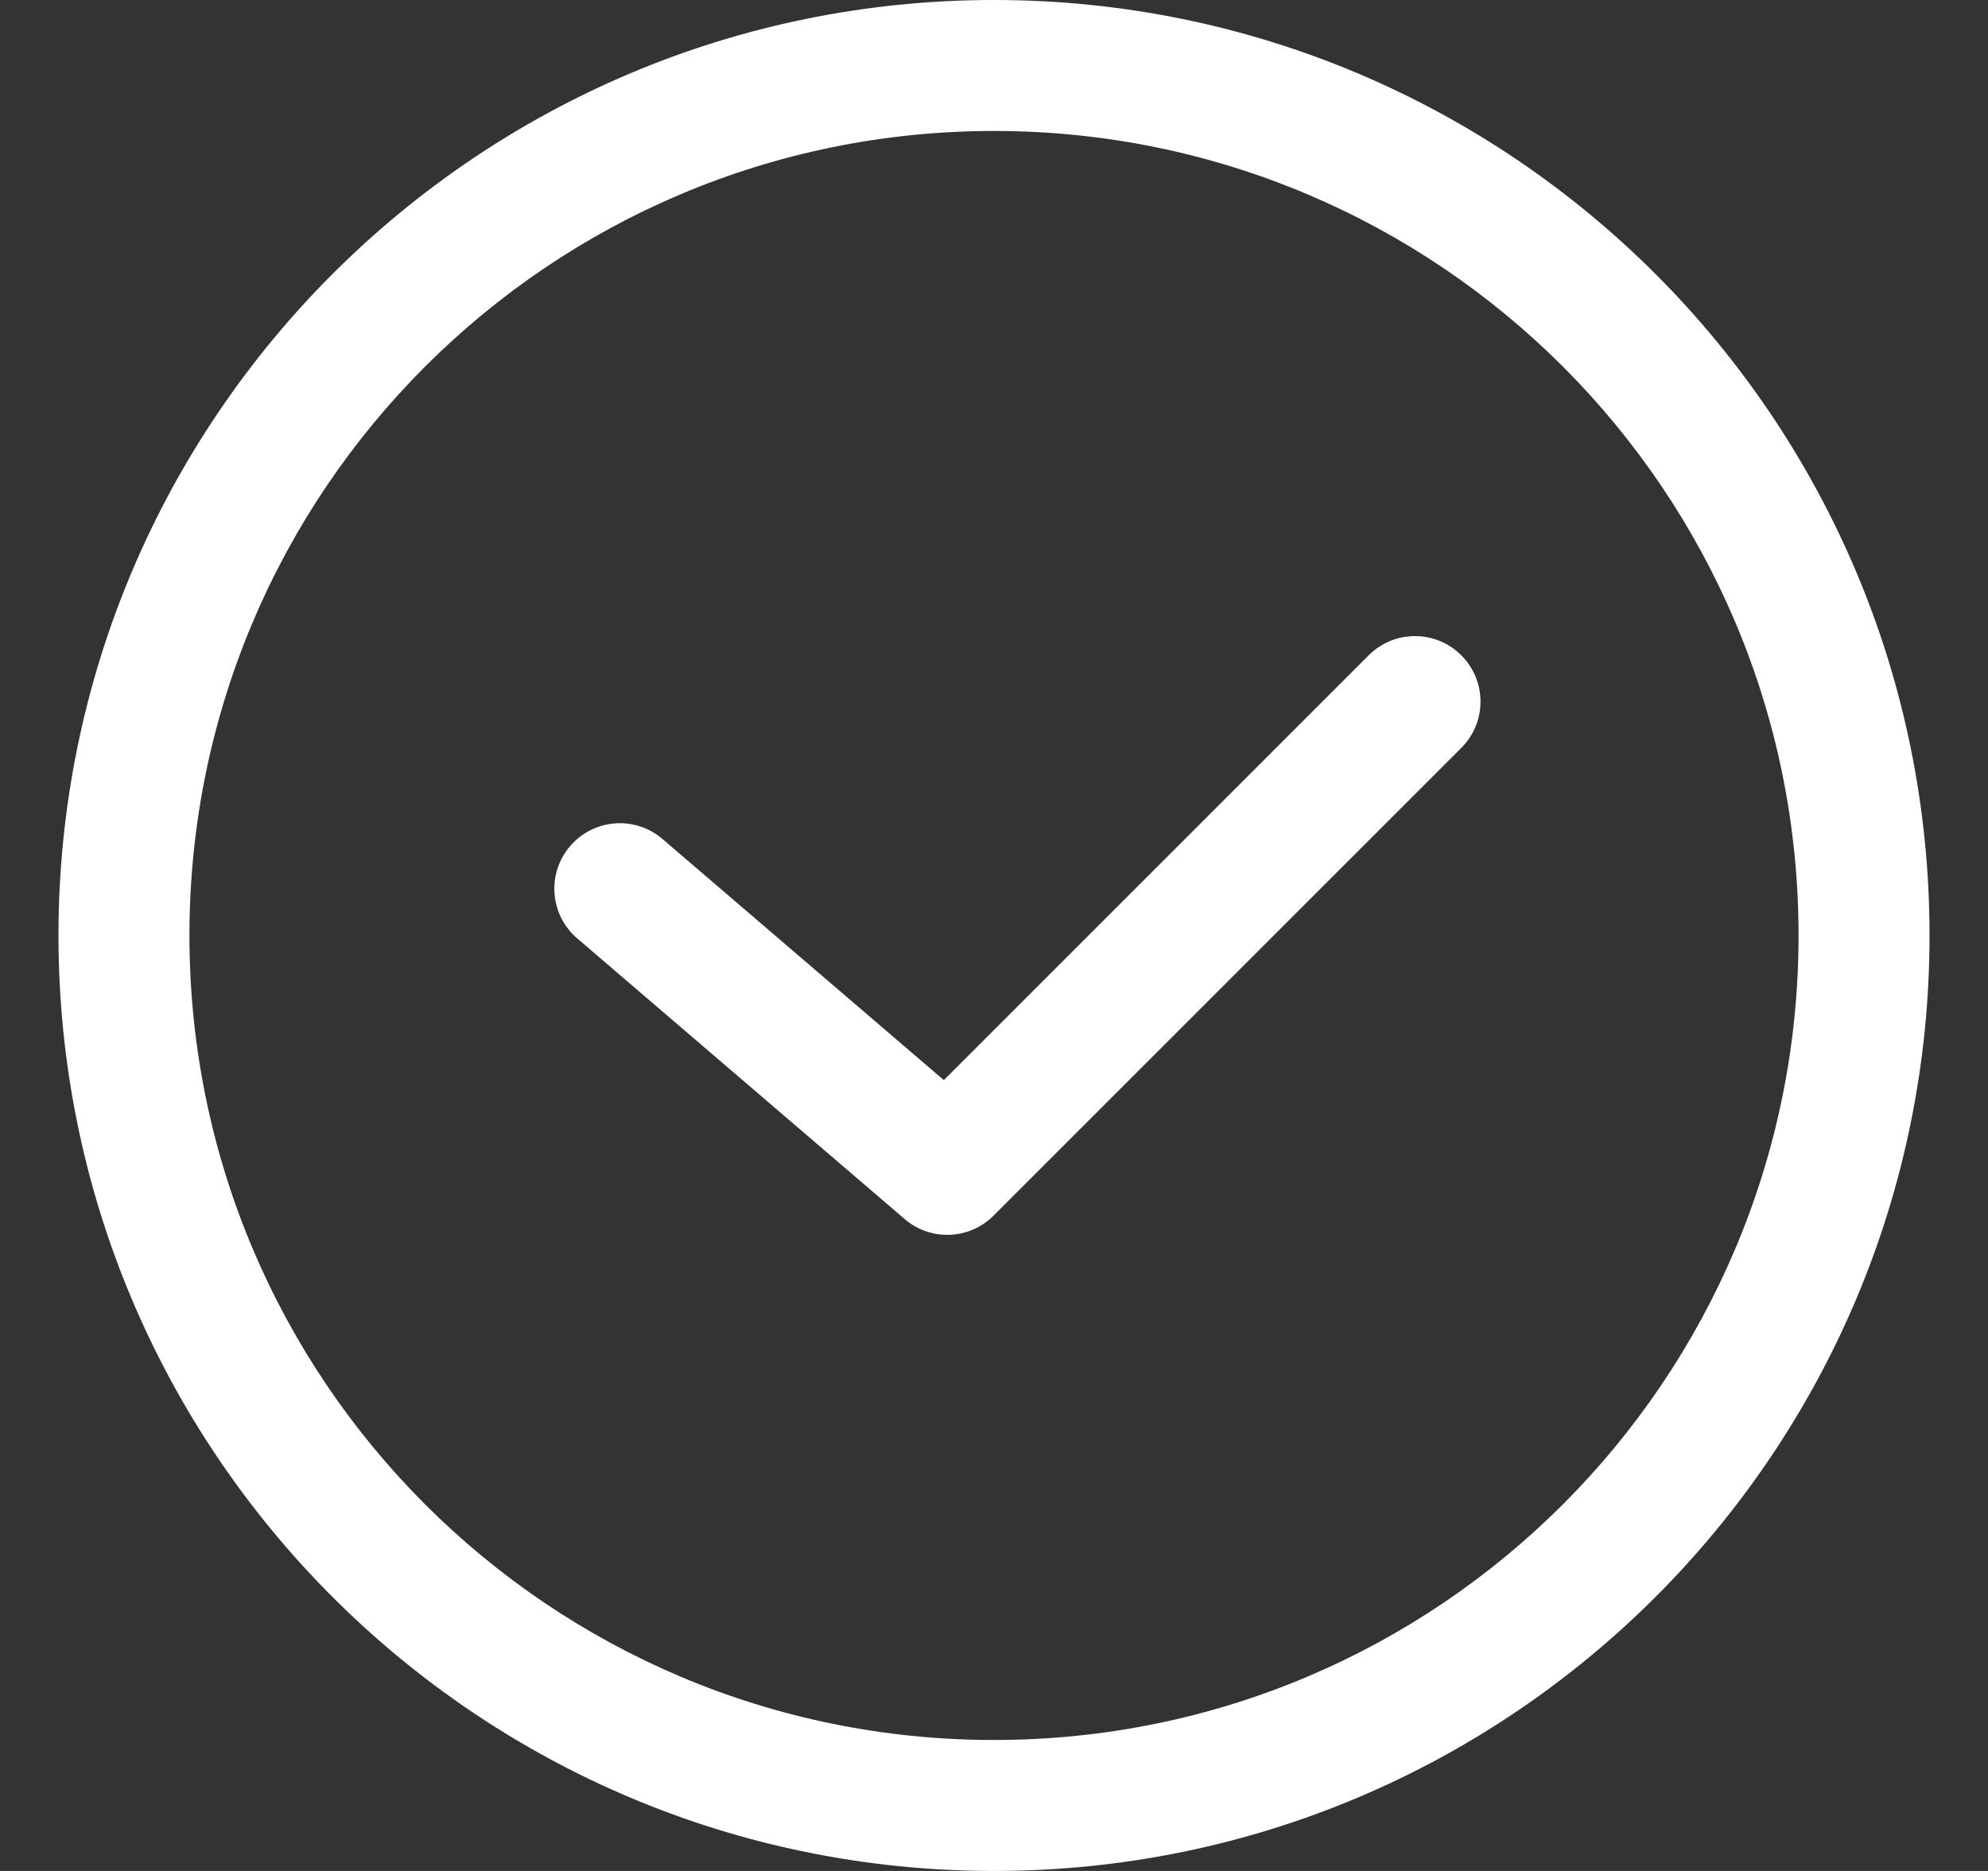 <svg width="17" height="16" viewBox="0 0 17 16" fill="none" xmlns="http://www.w3.org/2000/svg">
<rect x="0" y="0" width="17" height="16" fill="#333333" stroke="none"/>
<g clip-path="url(#clip0_24_1376)">
<path fill-rule="evenodd" clip-rule="evenodd" d="M12.496 5.604C12.715 5.823 12.715 6.177 12.496 6.396L8.496 10.396C8.289 10.603 7.958 10.616 7.736 10.425L4.936 8.025C4.701 7.824 4.674 7.47 4.875 7.236C5.076 7.001 5.43 6.973 5.665 7.175L8.071 9.237L11.704 5.604C11.923 5.385 12.277 5.385 12.496 5.604Z" fill="white"/>
<path fill-rule="evenodd" clip-rule="evenodd" d="M8.5 14.88C12.3 14.88 15.38 11.8 15.38 8C15.38 4.2 12.3 1.12 8.5 1.12C4.7 1.12 1.62 4.2 1.62 8C1.62 11.8 4.7 14.88 8.5 14.88ZM8.5 16C12.918 16 16.5 12.418 16.5 8C16.5 3.582 12.918 -6.10352e-05 8.5 -6.10352e-05C4.082 -6.10352e-05 0.5 3.582 0.5 8C0.5 12.418 4.082 16 8.5 16Z" fill="white"/>
</g>
<defs>
<clipPath id="clip0_24_1376">
<rect width="16" height="16" fill="white" transform="translate(0.5)"/>
</clipPath>
</defs>
</svg>

